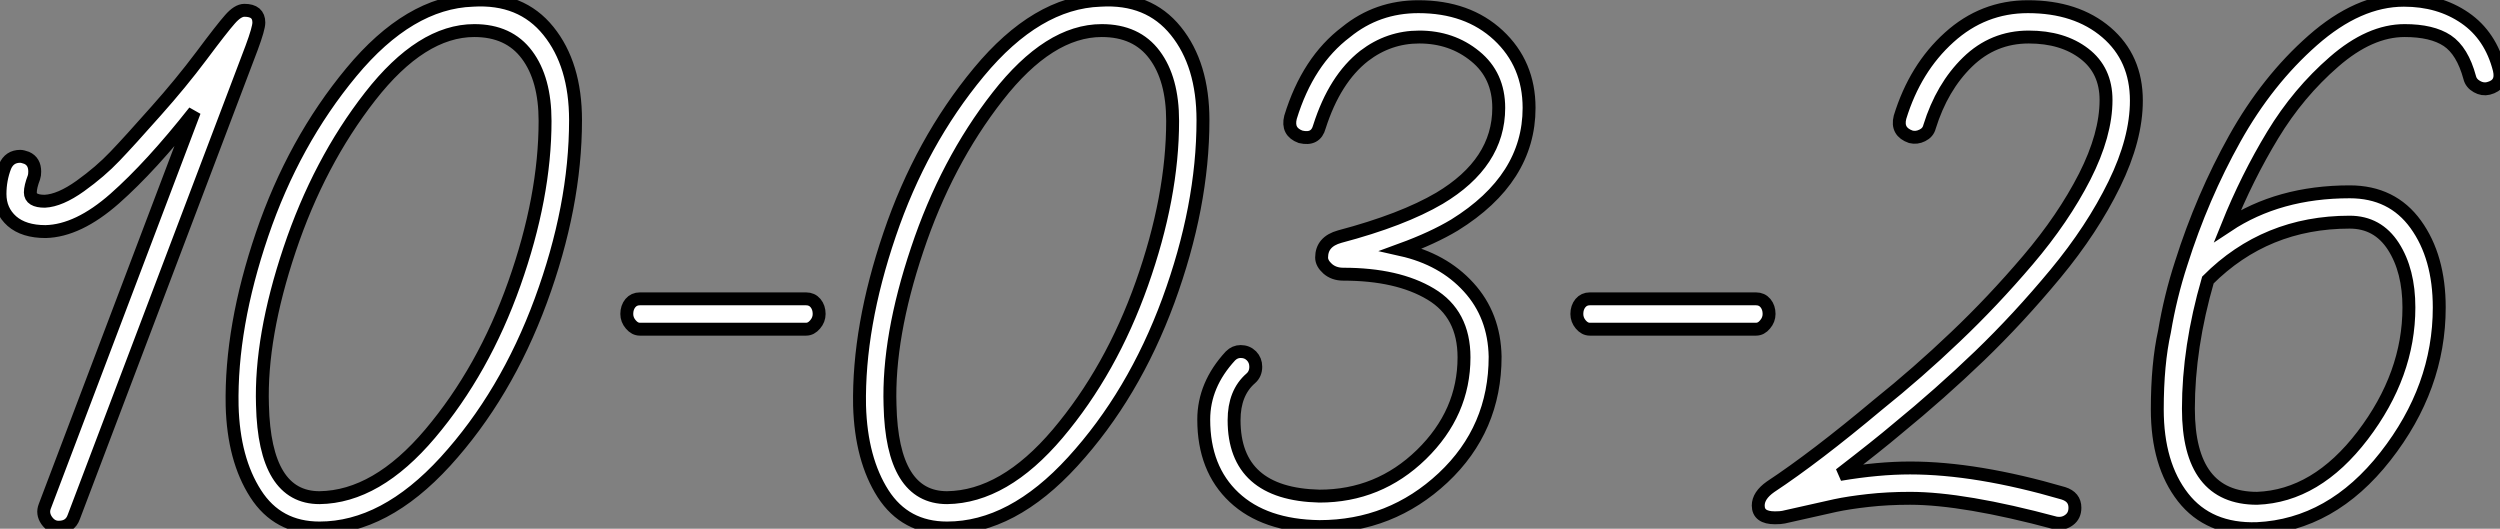 <?xml version="1.0" standalone="no"?>
<svg xmlns="http://www.w3.org/2000/svg" viewBox="0 7.517 193.646 40.954"><rect x="0" y="7.517" width="193.646" height="40.954" fill="#808080" stroke="none"/><path d="M20.05-39.54L20.05-39.54Q20.05-39.09 19.49-37.58L19.49-37.58L5.71-1.23Q5.43-0.45 4.54-0.45L4.54-0.45Q3.98-0.45 3.61-0.98Q3.25-1.51 3.47-2.07L3.47-2.07L15.06-32.65Q11.70-28.39 8.88-25.90Q6.05-23.41 3.53-23.35L3.53-23.35Q1.85-23.35 0.92-24.16Q0-24.98 0-26.26L0-26.26Q0-27.38 0.39-28.39L0.39-28.39Q0.73-29.18 1.57-29.18L1.57-29.18Q1.74-29.18 2.07-29.06L2.07-29.06Q2.69-28.78 2.69-28L2.69-28Q2.69-27.72 2.63-27.55L2.63-27.55Q2.35-26.82 2.35-26.38L2.35-26.38Q2.35-25.70 3.47-25.70L3.47-25.70Q4.65-25.76 6.22-26.88Q7.78-28 8.90-29.18Q10.02-30.35 12.10-32.70L12.10-32.70Q14-34.83 15.60-36.96Q17.19-39.09 17.81-39.79Q18.42-40.49 18.93-40.49L18.93-40.49Q20.05-40.49 20.05-39.54ZM44.58-31.98L44.58-31.98Q44.58-25.31 41.89-18.00Q39.20-10.70 34.50-5.54Q29.79-0.39 24.75-0.39L24.75-0.39Q21.50-0.39 19.80-3.05Q18.09-5.71 17.98-9.86L17.98-9.86Q17.86-15.96 20.30-23.13Q22.74-30.30 27.22-35.70Q31.70-41.10 36.62-41.27L36.62-41.27Q40.38-41.50 42.48-38.89Q44.58-36.29 44.58-31.98ZM42.22-31.92L42.22-31.92Q42.22-35.17 40.82-37.04Q39.42-38.92 36.74-38.92L36.74-38.92Q32.65-38.92 28.67-33.82Q24.70-28.73 22.43-21.95Q20.16-15.18 20.33-9.91L20.33-9.91Q20.50-2.74 24.75-2.74L24.75-2.74Q29.18-2.80 33.32-7.70Q37.46-12.60 39.84-19.32Q42.22-26.04 42.22-31.92ZM49.56-18.14L62.44-18.14Q62.89-18.14 63.17-17.81Q63.45-17.47 63.45-16.97L63.45-16.97Q63.45-16.52 63.14-16.16Q62.83-15.79 62.44-15.79L62.44-15.79L49.56-15.79Q49.17-15.79 48.86-16.16Q48.55-16.52 48.55-16.97L48.55-16.97Q48.55-17.47 48.83-17.81Q49.11-18.14 49.56-18.14L49.56-18.14ZM93.18-31.98L93.18-31.98Q93.18-25.31 90.50-18.00Q87.81-10.70 83.10-5.54Q78.40-0.39 73.36-0.39L73.36-0.39Q70.11-0.39 68.40-3.05Q66.70-5.71 66.58-9.86L66.58-9.86Q66.47-15.96 68.91-23.13Q71.34-30.30 75.82-35.70Q80.30-41.10 85.23-41.27L85.23-41.27Q88.98-41.50 91.08-38.89Q93.18-36.29 93.18-31.98ZM90.83-31.92L90.83-31.92Q90.83-35.17 89.43-37.04Q88.03-38.92 85.34-38.92L85.34-38.92Q81.26-38.92 77.28-33.82Q73.30-28.73 71.04-21.95Q68.77-15.18 68.94-9.91L68.94-9.91Q69.10-2.74 73.36-2.74L73.36-2.74Q77.78-2.80 81.93-7.70Q86.07-12.60 88.45-19.32Q90.83-26.04 90.83-31.92ZM118.44-32.93L118.44-32.93Q118.44-27.44 112.67-23.86L112.67-23.86Q110.99-22.85 108.53-21.95L108.53-21.95Q111.78-21.22 113.76-19.04Q115.75-16.86 115.81-13.66L115.81-13.66Q115.81-8.06 111.78-4.28Q107.74-0.50 102.20-0.50L102.20-0.50Q97.94-0.56 95.59-2.77Q93.24-4.98 93.24-8.79L93.24-8.79Q93.24-11.48 95.31-13.72L95.31-13.72Q95.65-14.06 96.10-14.06L96.10-14.06Q96.60-14.06 96.94-13.72Q97.27-13.38 97.27-12.88L97.27-12.88Q97.27-12.32 96.88-11.98L96.88-11.98Q95.59-10.86 95.59-8.74L95.59-8.74Q95.59-3.02 102.20-2.86L102.20-2.86Q106.79-2.86 110.10-6.08Q113.40-9.30 113.40-13.61L113.40-13.61Q113.40-16.97 110.82-18.51Q108.25-20.05 104.05-20.05L104.05-20.05Q103.32-20.05 102.84-20.47Q102.37-20.89 102.37-21.34L102.37-21.34Q102.37-22.57 103.77-22.96L103.77-22.96Q108.64-24.25 111.50-25.93L111.50-25.93Q116.09-28.67 116.09-32.93L116.09-32.93Q116.09-35.45 114.27-36.93Q112.45-38.42 109.93-38.42L109.93-38.42Q107.58-38.42 105.67-36.96L105.67-36.96Q103.38-35.17 102.20-31.47L102.20-31.47Q101.92-30.41 100.74-30.69L100.74-30.69Q99.68-31.08 99.96-32.20L99.96-32.20Q101.30-36.57 104.27-38.81L104.27-38.81Q106.68-40.77 109.87-40.77L109.87-40.77Q113.68-40.77 116.06-38.56Q118.44-36.34 118.44-32.93ZM123.14-18.14L136.02-18.14Q136.47-18.14 136.75-17.81Q137.03-17.47 137.03-16.97L137.03-16.97Q137.03-16.52 136.72-16.16Q136.42-15.79 136.02-15.79L136.02-15.79L123.14-15.79Q122.75-15.79 122.44-16.16Q122.14-16.52 122.14-16.97L122.14-16.97Q122.14-17.47 122.42-17.81Q122.70-18.14 123.14-18.14L123.14-18.14ZM165.48-33.49L165.48-33.49Q165.48-30.52 163.77-27.02Q162.06-23.52 159.21-20.08Q156.35-16.63 153.33-13.72Q150.30-10.81 146.94-8.06L146.94-8.06Q145.49-6.83 142.52-4.54L142.52-4.54Q145.49-5.04 147.95-5.04L147.95-5.04Q153.10-5.04 159.82-3.08L159.82-3.08Q160.72-2.80 160.72-1.96L160.72-1.96Q160.72-1.34 160.27-1.01Q159.82-0.67 159.21-0.78L159.21-0.78Q152.10-2.69 147.95-2.69L147.95-2.69Q146.22-2.69 144.70-2.52Q143.19-2.35 142.16-2.13Q141.12-1.90 138.15-1.23L138.15-1.23Q137.93-1.18 137.48-1.18L137.48-1.18Q136.19-1.18 136.19-2.13L136.19-2.13Q136.19-2.91 137.14-3.58L137.14-3.58Q140.62-5.88 145.43-9.91L145.43-9.91Q148.57-12.43 151.45-15.18Q154.34-17.92 157.08-21.14Q159.82-24.36 161.48-27.61Q163.13-30.86 163.13-33.54L163.13-33.54Q163.13-35.84 161.45-37.13Q159.77-38.42 157.14-38.42L157.14-38.42Q154.39-38.42 152.40-36.48Q150.42-34.55 149.46-31.47L149.46-31.47Q149.35-31.02 148.90-30.80Q148.46-30.58 148.01-30.69L148.01-30.69Q146.89-31.08 147.17-32.20L147.17-32.20Q148.34-36.01 150.98-38.39Q153.61-40.77 157.08-40.77L157.08-40.77Q160.83-40.77 163.16-38.78Q165.48-36.79 165.48-33.49ZM193.59-35.90L193.59-35.90Q193.87-34.72 192.75-34.44L192.75-34.44Q192.30-34.33 191.86-34.58Q191.41-34.83 191.30-35.28L191.30-35.28Q190.74-37.35 189.56-38.14Q188.38-38.92 186.26-38.92L186.26-38.92Q183.57-38.92 180.80-36.51Q178.02-34.10 176.04-30.83Q174.05-27.55 172.54-23.80L172.54-23.80Q176.51-26.43 182-26.43L182-26.43Q185.30-26.43 187.12-23.91Q188.94-21.39 188.94-17.47L188.94-17.47Q188.94-11.26 184.77-5.94Q180.60-0.62 174.83-0.34L174.83-0.34Q171.08-0.22 169.09-2.77Q167.10-5.32 167.10-9.58L167.10-9.58Q167.10-13.10 167.66-15.62L167.66-15.62Q168.11-18.31 168.95-20.89L168.95-20.89Q170.58-26.04 173.10-30.55Q175.62-35.06 179.14-38.16Q182.67-41.27 186.20-41.27L186.20-41.27Q188.94-41.27 190.93-39.90Q192.92-38.53 193.59-35.90ZM171.02-19.60L171.02-19.60Q169.51-14.39 169.51-9.63L169.51-9.63Q169.51-2.69 174.83-2.69L174.83-2.69Q179.42-2.86 183.01-7.56Q186.59-12.26 186.59-17.47L186.59-17.47Q186.59-20.33 185.39-22.20Q184.18-24.08 182-24.08L182-24.08Q175.50-24.08 171.02-19.60Z" fill="white" stroke="black" stroke-width="1" vector-effect="non-scaling-stroke" transform="translate(0 0) scale(1 1) translate(0 48.805)"/></svg>